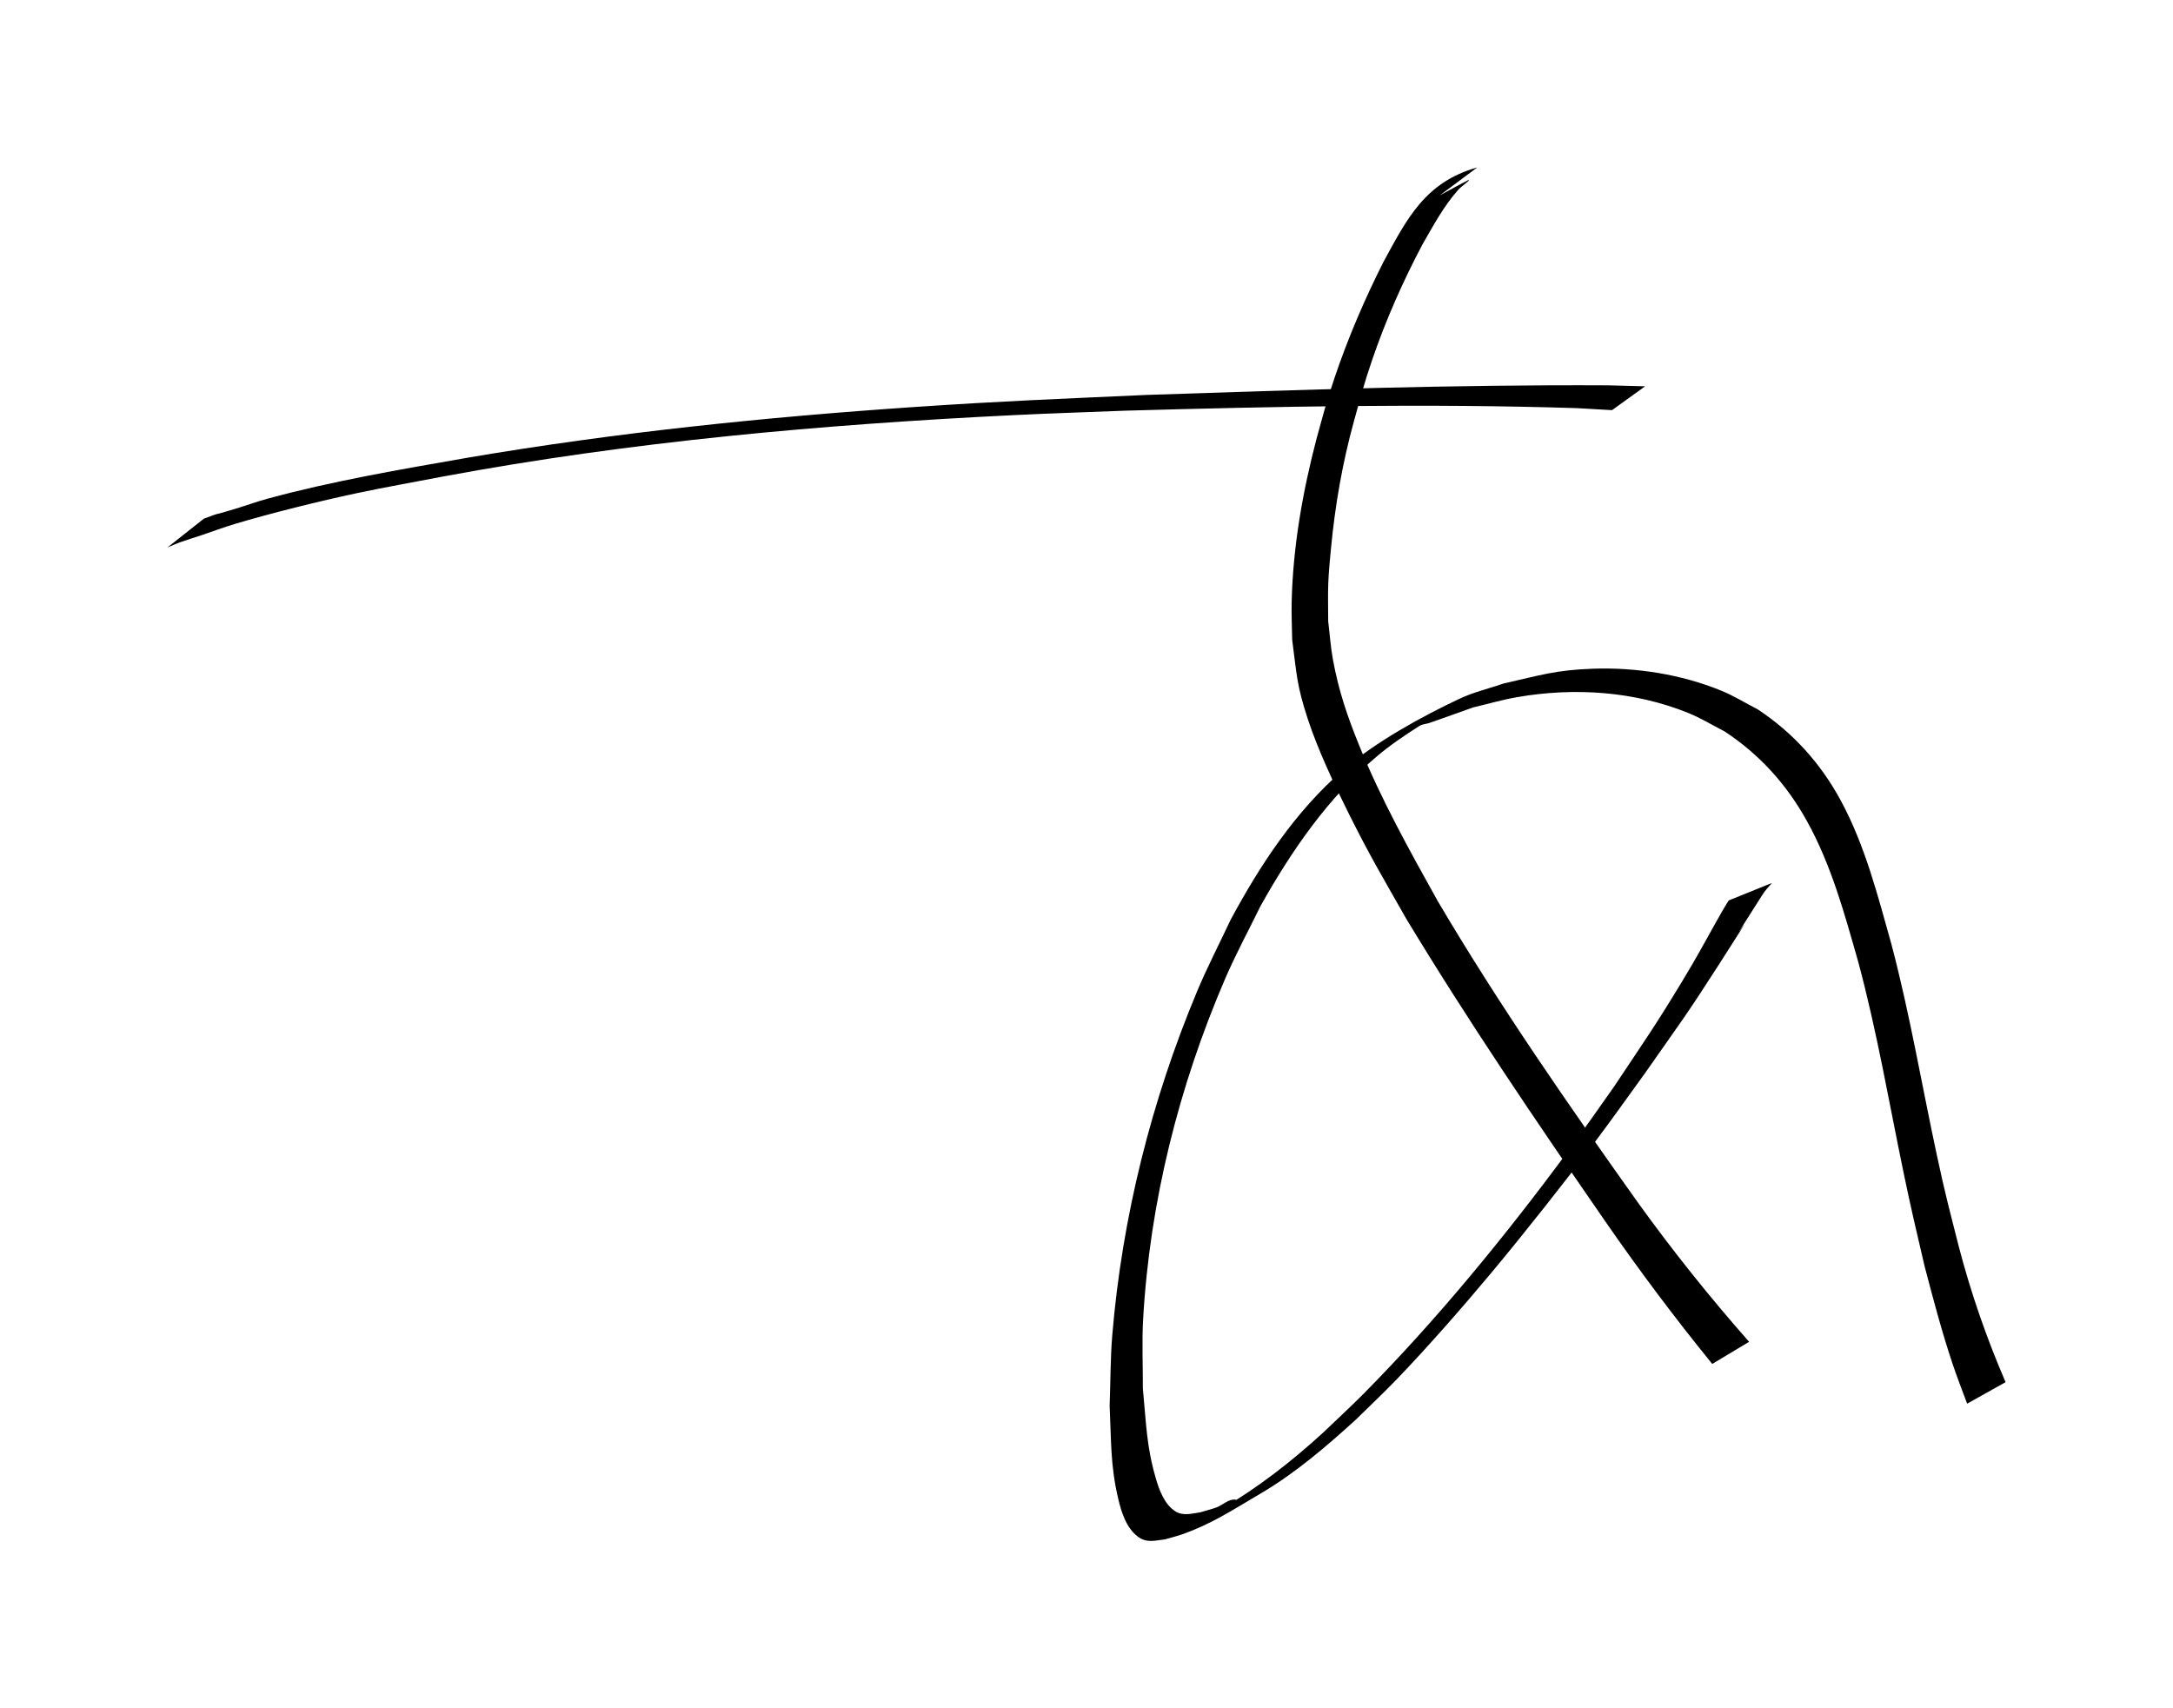 <svg width="129.81mm" height="102.05mm" version="1.1" viewBox="0 0 129.81 102.05" xmlns="http://www.w3.org/2000/svg">
 <g transform="translate(-19.467 -38.044)">
  <path d="m31.642 69.03c1.317-0.485 0.028-0.03 1.896-0.595 0.636-0.192 1.26-0.424 1.901-0.598 3.937-1.07 7.957-1.75 11.971-2.452 8.832-1.503 17.752-2.422 26.687-3.028 5.296-0.359 8.593-0.481 13.862-0.721 9.193-0.305 18.39-0.621 27.589-0.573 0.732 0.019 1.464 0.038 2.196 0.057l-1.978 1.425c-0.7-0.04-1.399-0.08-2.099-0.12-8.995-0.284-17.998-0.101-26.991 0.152-2.233 0.089-4.467 0.158-6.699 0.268-11.411 0.561-22.821 1.575-34.063 3.669-1.729 0.334-3.465 0.637-5.188 1.003-2.086 0.443-5.098 1.187-7.226 1.825-0.679 0.203-1.342 0.455-2.014 0.68-0.427 0.143-0.859 0.27-1.282 0.422-0.25 0.09-0.49 0.203-0.736 0.305l2.174-1.718z" style="paint-order:normal"/>
  <path d="m105.47 49.719c-1.174 0.642 1.599-0.876 1.693-0.909 0.256-0.09-0.402 0.366-0.582 0.568-0.869 0.976-1.484 2.133-2.133 3.256-1.175 2.218-2.196 4.526-3.009 6.902-0.501 1.466-0.683 2.205-1.097 3.694-0.681 2.469-1.119 4.995-1.362 7.543-0.067 0.703-0.138 1.405-0.165 2.111-0.029 0.757-0.003 1.515-0.005 2.273 0.095 0.767 0.144 1.541 0.285 2.301 0.343 1.854 0.844 3.332 1.556 5.09 1.312 3.239 3.004 6.276 4.702 9.322 3.668 6.219 7.791 12.154 11.975 18.033 2.07 2.873 4.282 5.641 6.626 8.295l-2.201 1.324c-2.23-2.742-4.352-5.571-6.363-8.477-4.106-5.94-8.169-11.918-11.906-18.099-1.45-2.554-2.156-3.718-3.459-6.328-0.839-1.681-1.841-3.811-2.433-5.62-0.673-2.054-0.656-2.646-0.934-4.743-0.01-0.759-0.049-1.518-0.03-2.276 0.079-3.263 0.651-6.531 1.474-9.682 0.436-1.577 0.573-2.161 1.099-3.716 0.801-2.369 1.791-4.675 2.918-6.906 1.391-2.546 2.465-4.748 5.596-5.63l-2.245 1.675z" style="paint-order:normal"/>
  <path d="m125.33 90.781c-0.522 0.591-0.365 0.379-0.941 1.282-2.685 4.21 1.219-1.783-2.281 3.667-1.957 3.047-2.097 3.17-4.375 6.426-0.968 1.331-1.915 2.676-2.903 3.992-1.815 2.419-4.342 5.614-6.289 7.947-1.691 2.027-3.787 4.423-5.634 6.341-0.791 0.822-1.623 1.602-2.435 2.404-1.769 1.61-3.6 3.185-5.669 4.404-1.764 1.039-2.961 1.837-4.725 2.459-0.333 0.118-0.678 0.198-1.017 0.298-0.588 0.064-1.079 0.239-1.615-0.159-0.698-0.516-0.996-1.485-1.178-2.262-0.473-2.013-0.414-3.425-0.513-5.564 0.053-1.414 0.041-2.831 0.159-4.241 0.59-7.034 2.333-13.969 5.051-20.479 0.613-1.469 1.35-2.883 2.025-4.324 1.773-3.286 3.854-6.447 6.696-8.919 1.955-1.7 4.735-3.215 6.971-4.269 0.841-0.397 1.758-0.608 2.638-0.911 2.175-0.49 3.097-0.805 5.331-0.883 2.569-0.09 5.269 0.333 7.656 1.308 0.759 0.31 1.459 0.747 2.188 1.12 2.119 1.404 3.765 3.229 4.972 5.467 1.444 2.679 2.192 5.639 3.01 8.546 1.103 4.168 1.816 8.422 2.722 12.633 0.526 2.444 0.72 3.125 1.318 5.487 0.721 2.757 1.655 5.445 2.785 8.059l-2.297 1.284c-0.281-0.747-0.61-1.602-0.861-2.35-0.649-1.934-1.169-3.909-1.686-5.881-0.499-2.148-0.789-3.343-1.244-5.537-0.874-4.212-1.594-8.459-2.713-12.617-0.824-2.886-1.605-5.786-3.074-8.431-1.212-2.184-2.832-3.979-4.924-5.349-0.718-0.365-1.409-0.792-2.155-1.094-3.218-1.304-6.815-1.536-10.213-0.948-0.892 0.154-1.763 0.41-2.644 0.616-0.868 0.308-1.733 0.625-2.603 0.925-0.198 0.068-0.425 0.069-0.602 0.181-0.871 0.552-1.73 1.132-2.518 1.797-2.931 2.471-5.115 5.646-6.976 8.962-0.705 1.449-1.477 2.867-2.114 4.348-2.764 6.425-4.502 13.339-4.897 20.331-0.078 1.38-0.011 2.764-0.016 4.145 0.203 2.09 0.208 3.408 0.769 5.347 0.196 0.678 0.509 1.565 1.168 1.984 0.474 0.301 0.987 0.131 1.482 0.065 0.323-0.097 0.651-0.178 0.968-0.292 0.387-0.14 0.733-0.521 1.141-0.47 0.305 0.038-1.03 0.673-0.764 0.517 2.145-1.259 4.106-2.79 5.944-4.463 0.844-0.811 1.709-1.6 2.531-2.432 4.371-4.427 8.383-9.334 12.083-14.329 0.962-1.299 1.877-2.632 2.816-3.949 1.895-2.851 2.408-3.547 4.06-6.274 0.939-1.55 1.216-2.101 2.038-3.563 0.482-0.857 0.373-0.67 0.76-1.3l2.599-1.049z" style="paint-order:normal"/>
 </g>
</svg>
